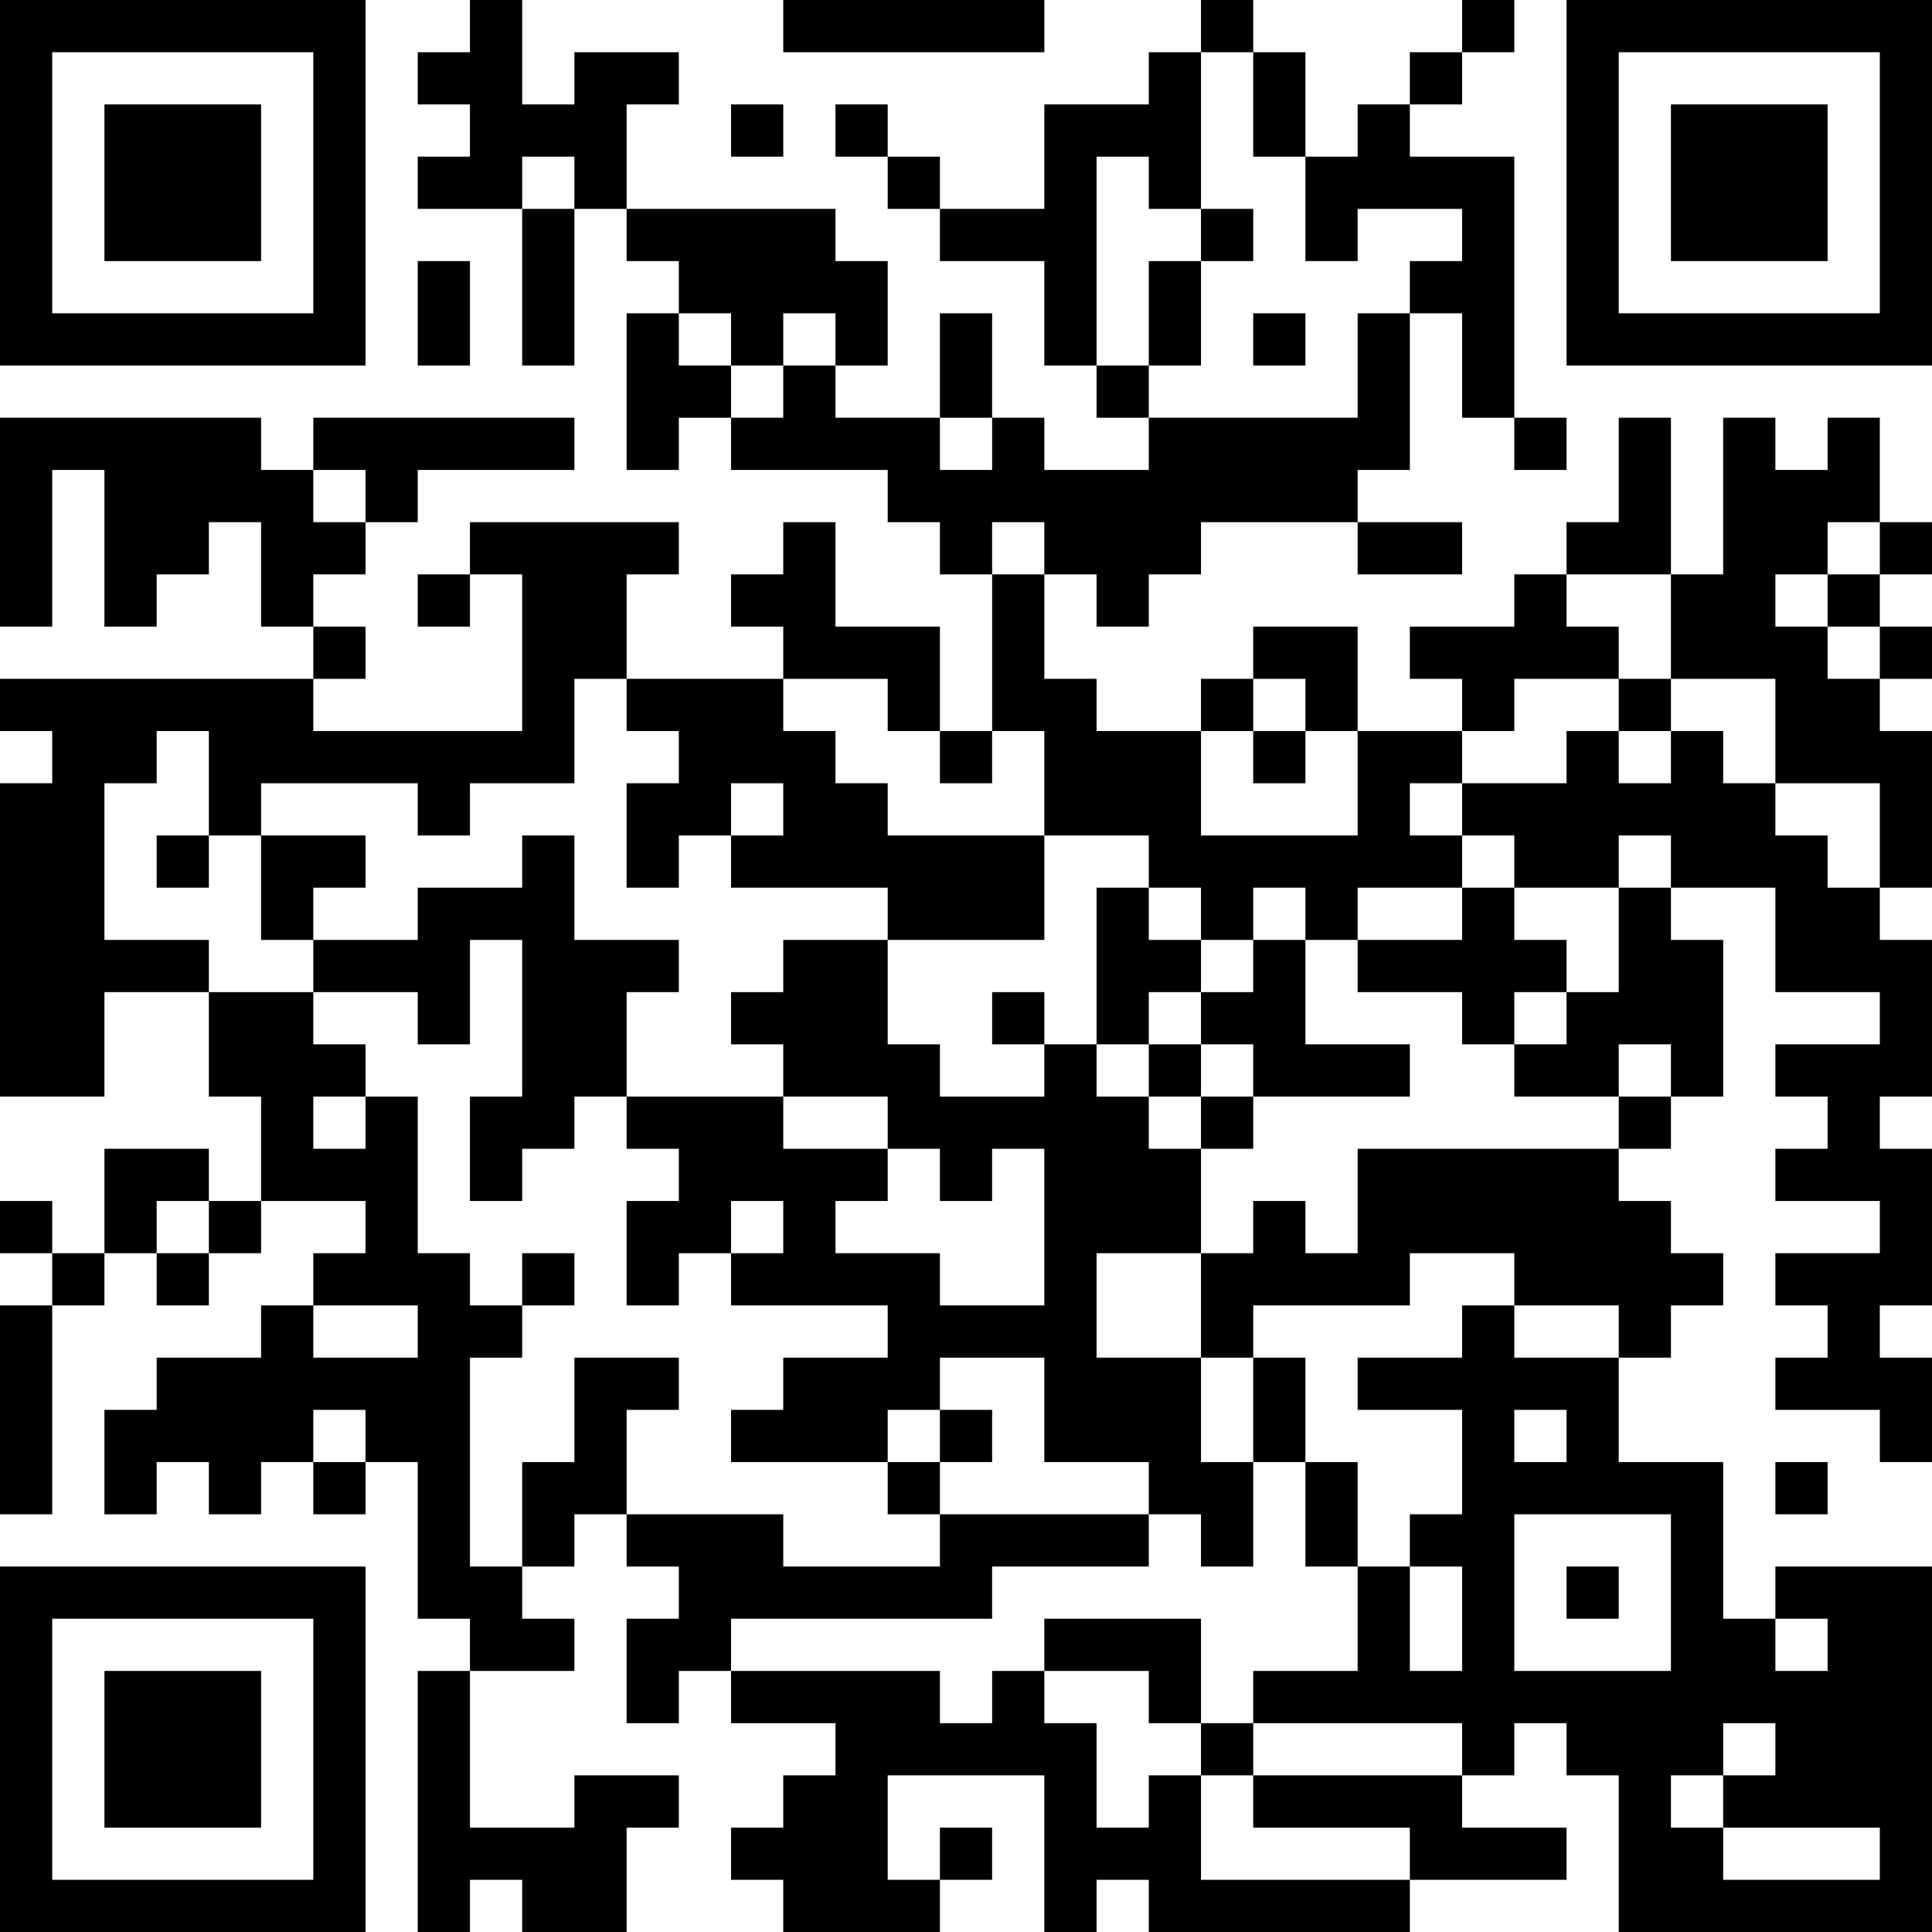 <?xml version="1.0" encoding="UTF-8"?>
<svg xmlns="http://www.w3.org/2000/svg" version="1.1" width="400" height="400" viewBox="0 0 400 400"><rect x="0" y="0" width="400" height="400" fill="#ffffff"/><g transform="scale(10.811)"><g transform="translate(0,0)"><path fill-rule="evenodd" d="M9 0L9 1L8 1L8 2L9 2L9 3L8 3L8 4L10 4L10 7L11 7L11 4L12 4L12 5L13 5L13 6L12 6L12 9L13 9L13 8L14 8L14 9L17 9L17 10L18 10L18 11L19 11L19 14L18 14L18 12L16 12L16 10L15 10L15 11L14 11L14 12L15 12L15 13L12 13L12 11L13 11L13 10L9 10L9 11L8 11L8 12L9 12L9 11L10 11L10 14L6 14L6 13L7 13L7 12L6 12L6 11L7 11L7 10L8 10L8 9L11 9L11 8L6 8L6 9L5 9L5 8L0 8L0 12L1 12L1 9L2 9L2 12L3 12L3 11L4 11L4 10L5 10L5 12L6 12L6 13L0 13L0 14L1 14L1 15L0 15L0 21L2 21L2 19L4 19L4 21L5 21L5 23L4 23L4 22L2 22L2 24L1 24L1 23L0 23L0 24L1 24L1 25L0 25L0 29L1 29L1 25L2 25L2 24L3 24L3 25L4 25L4 24L5 24L5 23L7 23L7 24L6 24L6 25L5 25L5 26L3 26L3 27L2 27L2 29L3 29L3 28L4 28L4 29L5 29L5 28L6 28L6 29L7 29L7 28L8 28L8 31L9 31L9 32L8 32L8 37L9 37L9 36L10 36L10 37L12 37L12 35L13 35L13 34L11 34L11 35L9 35L9 32L11 32L11 31L10 31L10 30L11 30L11 29L12 29L12 30L13 30L13 31L12 31L12 33L13 33L13 32L14 32L14 33L16 33L16 34L15 34L15 35L14 35L14 36L15 36L15 37L18 37L18 36L19 36L19 35L18 35L18 36L17 36L17 34L20 34L20 37L21 37L21 36L22 36L22 37L27 37L27 36L30 36L30 35L28 35L28 34L29 34L29 33L30 33L30 34L31 34L31 37L37 37L37 30L34 30L34 31L33 31L33 28L31 28L31 26L32 26L32 25L33 25L33 24L32 24L32 23L31 23L31 22L32 22L32 21L33 21L33 18L32 18L32 17L34 17L34 19L36 19L36 20L34 20L34 21L35 21L35 22L34 22L34 23L36 23L36 24L34 24L34 25L35 25L35 26L34 26L34 27L36 27L36 28L37 28L37 26L36 26L36 25L37 25L37 22L36 22L36 21L37 21L37 18L36 18L36 17L37 17L37 14L36 14L36 13L37 13L37 12L36 12L36 11L37 11L37 10L36 10L36 8L35 8L35 9L34 9L34 8L33 8L33 11L32 11L32 8L31 8L31 10L30 10L30 11L29 11L29 12L27 12L27 13L28 13L28 14L26 14L26 12L24 12L24 13L23 13L23 14L21 14L21 13L20 13L20 11L21 11L21 12L22 12L22 11L23 11L23 10L26 10L26 11L28 11L28 10L26 10L26 9L27 9L27 6L28 6L28 8L29 8L29 9L30 9L30 8L29 8L29 3L27 3L27 2L28 2L28 1L29 1L29 0L28 0L28 1L27 1L27 2L26 2L26 3L25 3L25 1L24 1L24 0L23 0L23 1L22 1L22 2L20 2L20 4L18 4L18 3L17 3L17 2L16 2L16 3L17 3L17 4L18 4L18 5L20 5L20 7L21 7L21 8L22 8L22 9L20 9L20 8L19 8L19 6L18 6L18 8L16 8L16 7L17 7L17 5L16 5L16 4L12 4L12 2L13 2L13 1L11 1L11 2L10 2L10 0ZM15 0L15 1L20 1L20 0ZM23 1L23 4L22 4L22 3L21 3L21 7L22 7L22 8L26 8L26 6L27 6L27 5L28 5L28 4L26 4L26 5L25 5L25 3L24 3L24 1ZM14 2L14 3L15 3L15 2ZM10 3L10 4L11 4L11 3ZM23 4L23 5L22 5L22 7L23 7L23 5L24 5L24 4ZM8 5L8 7L9 7L9 5ZM13 6L13 7L14 7L14 8L15 8L15 7L16 7L16 6L15 6L15 7L14 7L14 6ZM24 6L24 7L25 7L25 6ZM18 8L18 9L19 9L19 8ZM6 9L6 10L7 10L7 9ZM19 10L19 11L20 11L20 10ZM35 10L35 11L34 11L34 12L35 12L35 13L36 13L36 12L35 12L35 11L36 11L36 10ZM30 11L30 12L31 12L31 13L29 13L29 14L28 14L28 15L27 15L27 16L28 16L28 17L26 17L26 18L25 18L25 17L24 17L24 18L23 18L23 17L22 17L22 16L20 16L20 14L19 14L19 15L18 15L18 14L17 14L17 13L15 13L15 14L16 14L16 15L17 15L17 16L20 16L20 18L17 18L17 17L14 17L14 16L15 16L15 15L14 15L14 16L13 16L13 17L12 17L12 15L13 15L13 14L12 14L12 13L11 13L11 15L9 15L9 16L8 16L8 15L5 15L5 16L4 16L4 14L3 14L3 15L2 15L2 18L4 18L4 19L6 19L6 20L7 20L7 21L6 21L6 22L7 22L7 21L8 21L8 24L9 24L9 25L10 25L10 26L9 26L9 30L10 30L10 28L11 28L11 26L13 26L13 27L12 27L12 29L15 29L15 30L18 30L18 29L22 29L22 30L19 30L19 31L14 31L14 32L18 32L18 33L19 33L19 32L20 32L20 33L21 33L21 35L22 35L22 34L23 34L23 36L27 36L27 35L24 35L24 34L28 34L28 33L24 33L24 32L26 32L26 30L27 30L27 32L28 32L28 30L27 30L27 29L28 29L28 27L26 27L26 26L28 26L28 25L29 25L29 26L31 26L31 25L29 25L29 24L27 24L27 25L24 25L24 26L23 26L23 24L24 24L24 23L25 23L25 24L26 24L26 22L31 22L31 21L32 21L32 20L31 20L31 21L29 21L29 20L30 20L30 19L31 19L31 17L32 17L32 16L31 16L31 17L29 17L29 16L28 16L28 15L30 15L30 14L31 14L31 15L32 15L32 14L33 14L33 15L34 15L34 16L35 16L35 17L36 17L36 15L34 15L34 13L32 13L32 11ZM24 13L24 14L23 14L23 16L26 16L26 14L25 14L25 13ZM31 13L31 14L32 14L32 13ZM24 14L24 15L25 15L25 14ZM3 16L3 17L4 17L4 16ZM5 16L5 18L6 18L6 19L8 19L8 20L9 20L9 18L10 18L10 21L9 21L9 23L10 23L10 22L11 22L11 21L12 21L12 22L13 22L13 23L12 23L12 25L13 25L13 24L14 24L14 25L17 25L17 26L15 26L15 27L14 27L14 28L17 28L17 29L18 29L18 28L19 28L19 27L18 27L18 26L20 26L20 28L22 28L22 29L23 29L23 30L24 30L24 28L25 28L25 30L26 30L26 28L25 28L25 26L24 26L24 28L23 28L23 26L21 26L21 24L23 24L23 22L24 22L24 21L27 21L27 20L25 20L25 18L24 18L24 19L23 19L23 18L22 18L22 17L21 17L21 20L20 20L20 19L19 19L19 20L20 20L20 21L18 21L18 20L17 20L17 18L15 18L15 19L14 19L14 20L15 20L15 21L12 21L12 19L13 19L13 18L11 18L11 16L10 16L10 17L8 17L8 18L6 18L6 17L7 17L7 16ZM28 17L28 18L26 18L26 19L28 19L28 20L29 20L29 19L30 19L30 18L29 18L29 17ZM22 19L22 20L21 20L21 21L22 21L22 22L23 22L23 21L24 21L24 20L23 20L23 19ZM22 20L22 21L23 21L23 20ZM15 21L15 22L17 22L17 23L16 23L16 24L18 24L18 25L20 25L20 22L19 22L19 23L18 23L18 22L17 22L17 21ZM3 23L3 24L4 24L4 23ZM14 23L14 24L15 24L15 23ZM10 24L10 25L11 25L11 24ZM6 25L6 26L8 26L8 25ZM6 27L6 28L7 28L7 27ZM17 27L17 28L18 28L18 27ZM29 27L29 28L30 28L30 27ZM34 28L34 29L35 29L35 28ZM29 29L29 32L32 32L32 29ZM30 30L30 31L31 31L31 30ZM20 31L20 32L22 32L22 33L23 33L23 34L24 34L24 33L23 33L23 31ZM34 31L34 32L35 32L35 31ZM33 33L33 34L32 34L32 35L33 35L33 36L36 36L36 35L33 35L33 34L34 34L34 33ZM0 0L0 7L7 7L7 0ZM1 1L1 6L6 6L6 1ZM2 2L2 5L5 5L5 2ZM30 0L30 7L37 7L37 0ZM31 1L31 6L36 6L36 1ZM32 2L32 5L35 5L35 2ZM0 30L0 37L7 37L7 30ZM1 31L1 36L6 36L6 31ZM2 32L2 35L5 35L5 32Z" fill="#000000"/></g></g></svg>
